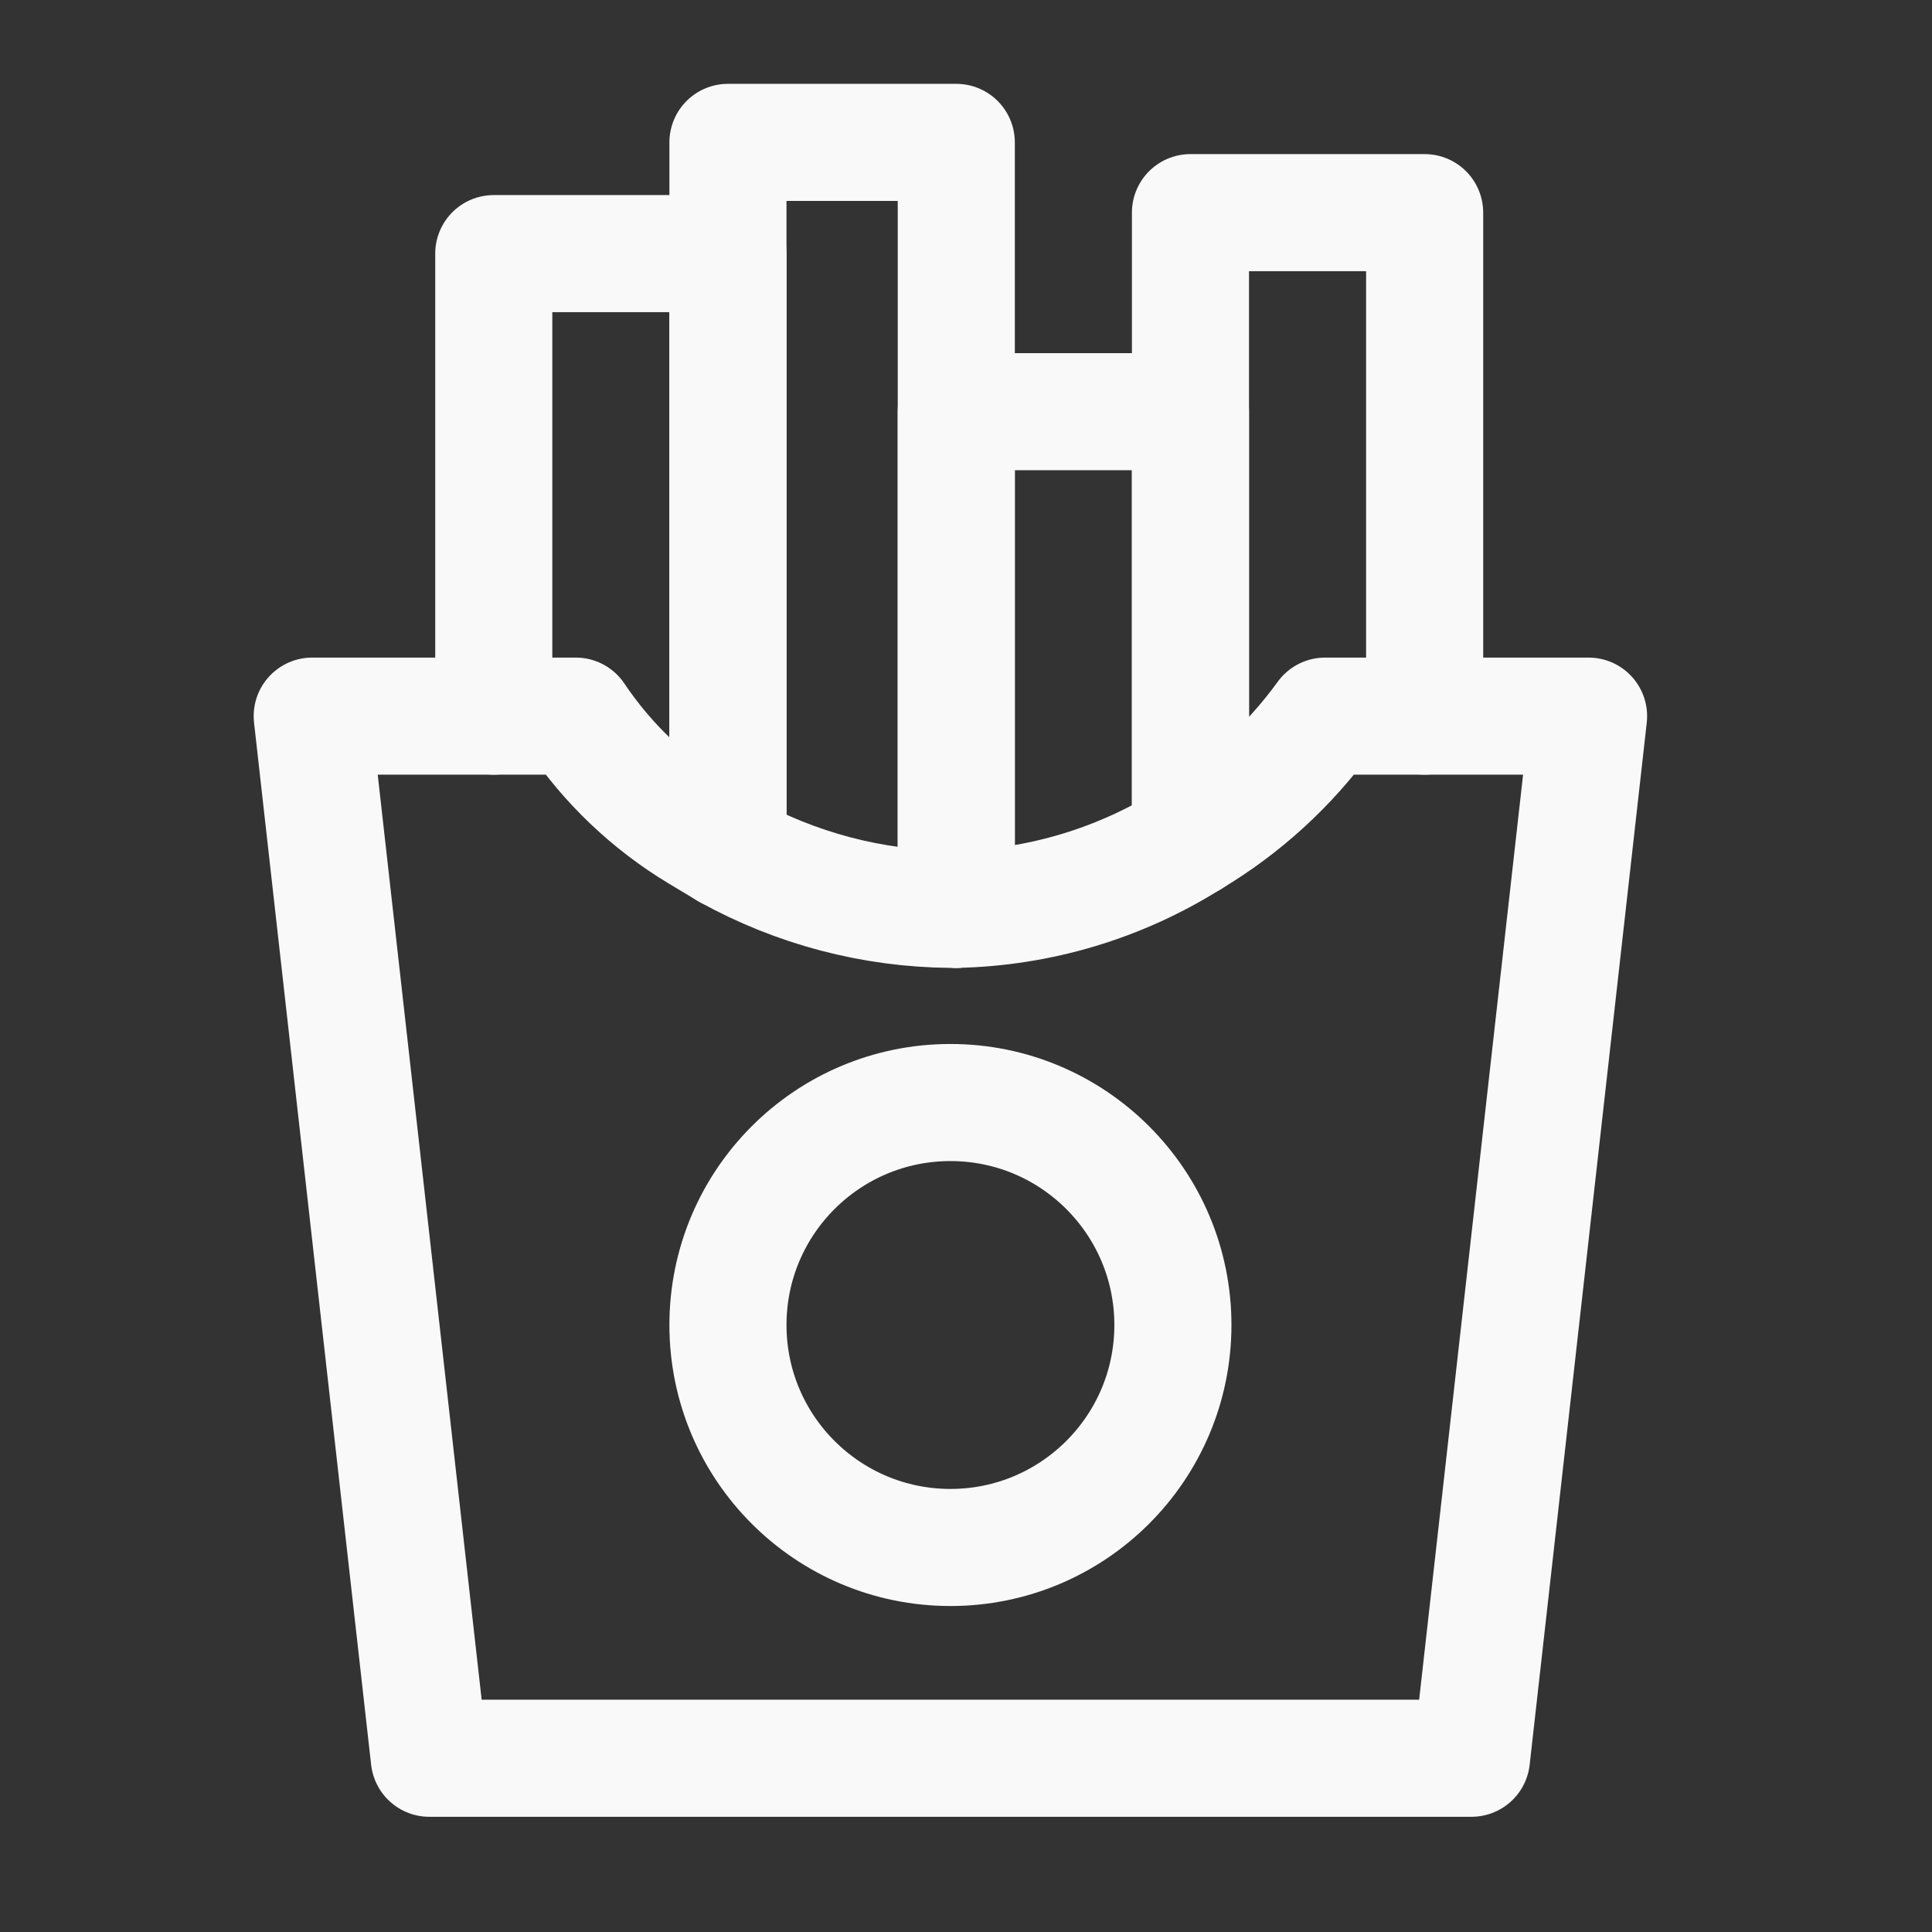 <?xml version="1.0" encoding="UTF-8"?> <svg xmlns="http://www.w3.org/2000/svg" width="33" height="33" viewBox="0 0 33 33" fill="none"><rect x="0" y="0" width="33" height="33" fill="#333333" stroke="none"/><path d="M16.234 26.432C18.332 26.432 20.034 24.731 20.034 22.632C20.034 20.533 18.332 18.832 16.234 18.832C14.135 18.832 12.434 20.533 12.434 22.632C12.434 24.731 14.135 26.432 16.234 26.432Z" stroke="#F9F9F9" stroke-width="2" stroke-linecap="round" stroke-linejoin="round"></path><path d="M27.134 12.232L25.134 30.032H7.333L5.333 12.232H9.834C10.379 13.044 11.096 13.727 11.934 14.232L12.434 14.532C13.597 15.176 14.903 15.52 16.233 15.532H16.334C17.751 15.503 19.134 15.088 20.334 14.332C21.235 13.796 22.018 13.081 22.634 12.232H27.134Z" stroke="#F9F9F9" stroke-width="2" stroke-linecap="round" stroke-linejoin="round"></path><path d="M8.434 12.232V4.332H12.434V14.232" stroke="#F9F9F9" stroke-width="2" stroke-linecap="round" stroke-linejoin="round"></path><path d="M12.434 14.532V2.432H16.334V15.532" stroke="#F9F9F9" stroke-width="2" stroke-linecap="round" stroke-linejoin="round"></path><path d="M16.334 15.532V7.032H20.334V14.332" stroke="#F9F9F9" stroke-width="2" stroke-linecap="round" stroke-linejoin="round"></path><path d="M20.334 14.332V3.632H24.334V12.232" stroke="#F9F9F9" stroke-width="2" stroke-linecap="round" stroke-linejoin="round"></path></svg> 